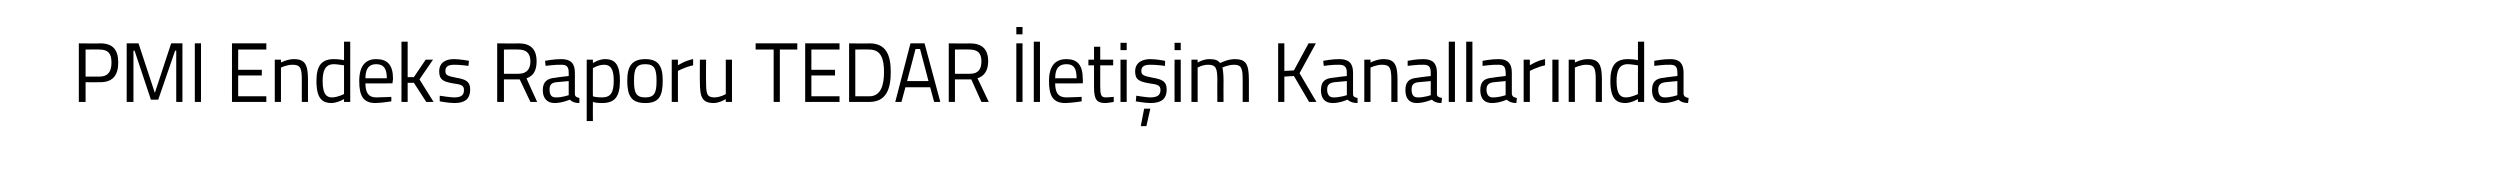 <?xml version="1.0" standalone="no"?><!DOCTYPE svg PUBLIC "-//W3C//DTD SVG 1.1//EN" "http://www.w3.org/Graphics/SVG/1.1/DTD/svg11.dtd"><svg xmlns="http://www.w3.org/2000/svg" version="1.1" width="444px" height="30.8px" viewBox="0 0 444 30.8">  <desc>PMI Endeks Raporu TEDAR leti im Kanallar nda</desc>  <defs/>  <g id="Polygon180527">    <path d="M 15.2 14.6 L 15.2 18.1 L 14 18.1 L 14 7.7 C 14 7.7 17.76 7.75 17.8 7.7 C 20 7.7 21 8.8 21 11.1 C 21 13.4 20 14.6 17.8 14.6 C 17.76 14.63 15.2 14.6 15.2 14.6 Z M 17.7 13.6 C 19.2 13.6 19.8 12.7 19.8 11.1 C 19.8 9.5 19.2 8.8 17.7 8.8 C 17.75 8.76 15.2 8.8 15.2 8.8 L 15.2 13.6 C 15.2 13.6 17.75 13.61 17.7 13.6 Z M 22.5 7.7 L 24.6 7.7 L 27.5 16.5 L 30.4 7.7 L 32.4 7.7 L 32.4 18.1 L 31.3 18.1 L 31.3 9 L 31.1 9 L 28.1 17.7 L 26.8 17.7 L 23.9 9 L 23.7 9 L 23.7 18.1 L 22.5 18.1 L 22.5 7.7 Z M 34.6 7.7 L 35.7 7.7 L 35.7 18.1 L 34.6 18.1 L 34.6 7.7 Z M 41.2 7.7 L 47.3 7.7 L 47.3 8.8 L 42.3 8.8 L 42.3 12.4 L 46.5 12.4 L 46.5 13.4 L 42.3 13.4 L 42.3 17.1 L 47.3 17.1 L 47.3 18.1 L 41.2 18.1 L 41.2 7.7 Z M 48.8 18.1 L 48.8 10.6 L 49.9 10.6 L 49.9 11.1 C 49.9 11.1 51.12 10.48 52.2 10.5 C 54.2 10.5 54.7 11.5 54.7 14.2 C 54.69 14.16 54.7 18.1 54.7 18.1 L 53.6 18.1 C 53.6 18.1 53.6 14.19 53.6 14.2 C 53.6 12.2 53.4 11.5 52 11.5 C 50.96 11.48 49.9 12 49.9 12 L 49.9 18.1 L 48.8 18.1 Z M 62.2 18.1 L 61.1 18.1 L 61.1 17.6 C 61.1 17.6 59.96 18.27 58.9 18.3 C 57.4 18.3 56.2 17.7 56.2 14.4 C 56.2 11.8 57 10.5 59.3 10.5 C 59.9 10.5 60.9 10.6 61.1 10.7 C 61.09 10.67 61.1 7.4 61.1 7.4 L 62.2 7.4 L 62.2 18.1 Z M 61.1 16.7 C 61.1 16.7 61.09 11.63 61.1 11.6 C 60.9 11.6 59.9 11.4 59.3 11.4 C 57.8 11.4 57.3 12.5 57.3 14.4 C 57.3 16.9 58.1 17.3 59 17.3 C 60.03 17.27 61.1 16.7 61.1 16.7 Z M 69.5 17.2 L 69.5 18 C 69.5 18 67.86 18.27 66.7 18.3 C 64.5 18.3 63.8 17 63.8 14.4 C 63.8 11.6 65 10.5 66.8 10.5 C 68.8 10.5 69.8 11.5 69.8 14 C 69.79 13.99 69.7 14.8 69.7 14.8 C 69.7 14.8 64.88 14.84 64.9 14.8 C 64.9 16.4 65.4 17.3 66.8 17.3 C 67.91 17.29 69.5 17.2 69.5 17.2 Z M 68.7 13.9 C 68.7 12.1 68.1 11.4 66.8 11.4 C 65.6 11.4 64.9 12.1 64.9 13.9 C 64.9 13.9 68.7 13.9 68.7 13.9 Z M 71.3 18.1 L 71.3 7.4 L 72.4 7.4 L 72.4 13.7 L 73.5 13.7 L 75.6 10.6 L 76.9 10.6 L 74.5 14.1 L 77 18.1 L 75.7 18.1 L 73.5 14.7 L 72.4 14.7 L 72.4 18.1 L 71.3 18.1 Z M 83.2 11.7 C 83.2 11.7 81.61 11.48 80.7 11.5 C 79.8 11.5 79.1 11.7 79.1 12.6 C 79.1 13.3 79.4 13.5 81 13.8 C 82.8 14.1 83.5 14.5 83.5 15.9 C 83.5 17.7 82.4 18.3 80.7 18.3 C 79.7 18.3 78.1 18 78.1 18 C 78.07 17.99 78.1 17 78.1 17 C 78.1 17 79.8 17.27 80.6 17.3 C 81.8 17.3 82.4 17 82.4 16 C 82.4 15.2 82 15 80.4 14.8 C 78.8 14.5 78 14.2 78 12.7 C 78 11 79.3 10.5 80.6 10.5 C 81.7 10.5 83.3 10.8 83.3 10.8 C 83.27 10.76 83.2 11.7 83.2 11.7 Z M 89.5 14.1 L 89.5 18.1 L 88.3 18.1 L 88.3 7.7 C 88.3 7.7 92.09 7.75 92.1 7.7 C 94.2 7.7 95.3 8.7 95.3 10.9 C 95.3 12.4 94.8 13.5 93.5 13.9 C 93.47 13.91 95.4 18.1 95.4 18.1 L 94.2 18.1 L 92.3 14.1 L 89.5 14.1 Z M 92.1 8.8 C 92.09 8.76 89.5 8.8 89.5 8.8 L 89.5 13.1 C 89.5 13.1 92.1 13.13 92.1 13.1 C 93.6 13.1 94.2 12.2 94.2 10.9 C 94.2 9.5 93.5 8.8 92.1 8.8 Z M 102.1 16.7 C 102.1 17.2 102.5 17.3 102.9 17.4 C 102.9 17.4 102.9 18.3 102.9 18.3 C 102.1 18.3 101.6 18.1 101.2 17.7 C 101.2 17.7 99.8 18.3 98.5 18.3 C 97.2 18.3 96.4 17.5 96.4 16 C 96.4 14.5 97.2 13.9 98.7 13.8 C 98.69 13.76 101 13.5 101 13.5 C 101 13.5 101 12.89 101 12.9 C 101 11.8 100.6 11.5 99.7 11.5 C 98.64 11.46 96.9 11.7 96.9 11.7 L 96.8 10.8 C 96.8 10.8 98.47 10.48 99.7 10.5 C 101.4 10.5 102.1 11.3 102.1 12.9 C 102.1 12.9 102.1 16.7 102.1 16.7 Z M 98.8 14.6 C 97.9 14.7 97.6 15.1 97.6 15.9 C 97.6 16.8 97.9 17.3 98.7 17.3 C 99.77 17.33 101 16.9 101 16.9 L 101 14.4 C 101 14.4 98.82 14.6 98.8 14.6 Z M 104.2 10.6 L 105.3 10.6 L 105.3 11.2 C 105.3 11.2 106.39 10.48 107.5 10.5 C 109.3 10.5 110.1 11.6 110.1 14.3 C 110.1 17.2 109.2 18.3 106.9 18.3 C 106.2 18.3 105.5 18.2 105.3 18.1 C 105.28 18.11 105.3 21.5 105.3 21.5 L 104.2 21.5 L 104.2 10.6 Z M 105.3 12.1 C 105.3 12.1 105.28 17.14 105.3 17.1 C 105.5 17.2 106.2 17.3 106.9 17.3 C 108.5 17.3 109 16.4 109 14.3 C 109 12.2 108.4 11.5 107.3 11.5 C 106.31 11.48 105.3 12.1 105.3 12.1 Z M 117.7 14.3 C 117.7 17 117.1 18.3 114.6 18.3 C 112.1 18.3 111.4 17 111.4 14.3 C 111.4 11.7 112.3 10.5 114.6 10.5 C 116.9 10.5 117.7 11.7 117.7 14.3 Z M 116.6 14.3 C 116.6 12.2 116.2 11.4 114.6 11.4 C 113 11.4 112.6 12.2 112.6 14.3 C 112.6 16.4 112.9 17.3 114.6 17.3 C 116.3 17.3 116.6 16.4 116.6 14.3 Z M 119.3 10.6 L 120.4 10.6 L 120.4 11.6 C 120.4 11.6 121.68 10.75 123.1 10.5 C 123.1 10.5 123.1 11.6 123.1 11.6 C 121.71 11.88 120.4 12.6 120.4 12.6 L 120.4 18.1 L 119.3 18.1 L 119.3 10.6 Z M 130 10.6 L 130 18.1 L 128.9 18.1 L 128.9 17.6 C 128.9 17.6 127.83 18.27 126.8 18.3 C 124.7 18.3 124.3 17.3 124.3 14.5 C 124.27 14.54 124.3 10.6 124.3 10.6 L 125.4 10.6 C 125.4 10.6 125.37 14.53 125.4 14.5 C 125.4 16.6 125.5 17.3 126.9 17.3 C 128.01 17.27 128.9 16.7 128.9 16.7 L 128.9 10.6 L 130 10.6 Z M 134.2 7.7 L 141.6 7.7 L 141.6 8.8 L 138.5 8.8 L 138.5 18.1 L 137.4 18.1 L 137.4 8.8 L 134.2 8.8 L 134.2 7.7 Z M 143 7.7 L 149.1 7.7 L 149.1 8.8 L 144.1 8.8 L 144.1 12.4 L 148.3 12.4 L 148.3 13.4 L 144.1 13.4 L 144.1 17.1 L 149.1 17.1 L 149.1 18.1 L 143 18.1 L 143 7.7 Z M 150.8 18.1 L 150.8 7.7 C 150.8 7.7 154.4 7.75 154.4 7.7 C 157.4 7.7 158.2 9.8 158.2 12.8 C 158.2 15.8 157.4 18.1 154.4 18.1 C 154.4 18.12 150.8 18.1 150.8 18.1 Z M 154.4 8.8 C 154.4 8.76 151.9 8.8 151.9 8.8 L 151.9 17.1 C 151.9 17.1 154.4 17.11 154.4 17.1 C 156.5 17.1 157 15 157 12.8 C 157 10.5 156.5 8.8 154.4 8.8 Z M 161.7 7.7 L 164.2 7.7 L 167 18.1 L 165.9 18.1 L 165.2 15.5 L 160.8 15.5 L 160.1 18.1 L 159 18.1 L 161.7 7.7 Z M 161.1 14.4 L 164.9 14.4 L 163.4 8.7 L 162.6 8.7 L 161.1 14.4 Z M 169.6 14.1 L 169.6 18.1 L 168.5 18.1 L 168.5 7.7 C 168.5 7.7 172.24 7.75 172.2 7.7 C 174.4 7.7 175.5 8.7 175.5 10.9 C 175.5 12.4 174.9 13.5 173.6 13.9 C 173.63 13.91 175.6 18.1 175.6 18.1 L 174.3 18.1 L 172.5 14.1 L 169.6 14.1 Z M 172.2 8.8 C 172.24 8.76 169.6 8.8 169.6 8.8 L 169.6 13.1 C 169.6 13.1 172.26 13.13 172.3 13.1 C 173.8 13.1 174.3 12.2 174.3 10.9 C 174.3 9.5 173.7 8.8 172.2 8.8 Z M 180.5 7.7 L 181.6 7.7 L 181.6 18.1 L 180.5 18.1 L 180.5 7.7 Z M 180.5 4.8 L 181.6 4.8 L 181.6 6.1 L 180.5 6.1 L 180.5 4.8 Z M 183.6 7.4 L 184.7 7.4 L 184.7 18.1 L 183.6 18.1 L 183.6 7.4 Z M 192.1 17.2 L 192.1 18 C 192.1 18 190.42 18.27 189.2 18.3 C 187 18.3 186.3 17 186.3 14.4 C 186.3 11.6 187.5 10.5 189.4 10.5 C 191.3 10.5 192.3 11.5 192.3 14 C 192.35 13.99 192.3 14.8 192.3 14.8 C 192.3 14.8 187.44 14.84 187.4 14.8 C 187.4 16.4 187.9 17.3 189.4 17.3 C 190.47 17.29 192.1 17.2 192.1 17.2 Z M 191.2 13.9 C 191.2 12.1 190.7 11.4 189.4 11.4 C 188.1 11.4 187.4 12.1 187.4 13.9 C 187.4 13.9 191.2 13.9 191.2 13.9 Z M 195.4 11.6 C 195.4 11.6 195.39 15.19 195.4 15.2 C 195.4 16.8 195.5 17.3 196.4 17.3 C 196.86 17.29 197.8 17.2 197.8 17.2 L 197.8 18.1 C 197.8 18.1 196.84 18.29 196.3 18.3 C 194.8 18.3 194.3 17.7 194.3 15.5 C 194.3 15.55 194.3 11.6 194.3 11.6 L 193.3 11.6 L 193.3 10.6 L 194.3 10.6 L 194.3 8.3 L 195.4 8.3 L 195.4 10.6 L 197.7 10.6 L 197.7 11.6 L 195.4 11.6 Z M 199 10.6 L 200.1 10.6 L 200.1 18.1 L 199 18.1 L 199 10.6 Z M 199 7.6 L 200.1 7.6 L 200.1 8.9 L 199 8.9 L 199 7.6 Z M 202.6 22.4 L 203.6 22.4 L 204.3 19.3 L 203.2 19.3 L 202.6 22.4 Z M 206.9 11.7 C 206.9 11.7 205.29 11.48 204.3 11.5 C 203.4 11.5 202.7 11.7 202.7 12.6 C 202.7 13.3 203.1 13.5 204.7 13.8 C 206.5 14.1 207.2 14.5 207.2 15.9 C 207.2 17.7 206.1 18.3 204.3 18.3 C 203.4 18.3 201.7 18 201.7 18 C 201.75 17.99 201.8 17 201.8 17 C 201.8 17 203.48 17.27 204.2 17.3 C 205.4 17.3 206.1 17 206.1 16 C 206.1 15.2 205.7 15 204.1 14.8 C 202.4 14.5 201.6 14.2 201.6 12.7 C 201.6 11 203 10.5 204.3 10.5 C 205.4 10.5 206.9 10.8 206.9 10.8 C 206.95 10.76 206.9 11.7 206.9 11.7 Z M 208.6 10.6 L 209.7 10.6 L 209.7 18.1 L 208.6 18.1 L 208.6 10.6 Z M 208.6 7.6 L 209.7 7.6 L 209.7 8.9 L 208.6 8.9 L 208.6 7.6 Z M 211.6 18.1 L 211.6 10.6 L 212.7 10.6 L 212.7 11.1 C 212.7 11.1 213.75 10.48 214.8 10.5 C 215.8 10.5 216.3 10.7 216.7 11.2 C 216.7 11.2 218 10.5 219.3 10.5 C 221.3 10.5 221.8 11.4 221.8 14.2 C 221.81 14.16 221.8 18.1 221.8 18.1 L 220.7 18.1 C 220.7 18.1 220.71 14.19 220.7 14.2 C 220.7 12.2 220.5 11.5 219.2 11.5 C 218.1 11.5 217.1 12 217.1 12 C 217.2 12.4 217.3 13.3 217.3 14.2 C 217.28 14.22 217.3 18.1 217.3 18.1 L 216.2 18.1 C 216.2 18.1 216.18 14.25 216.2 14.3 C 216.2 12.2 216 11.5 214.6 11.5 C 213.59 11.48 212.7 12 212.7 12 L 212.7 18.1 L 211.6 18.1 Z M 229.8 13.5 L 228.1 13.6 L 228.1 18.1 L 227 18.1 L 227 7.7 L 228.1 7.7 L 228.1 12.6 L 229.8 12.5 L 232.4 7.7 L 233.7 7.7 L 230.8 13 L 233.8 18.1 L 232.5 18.1 L 229.8 13.5 Z M 240.3 16.7 C 240.3 17.2 240.6 17.3 241.1 17.4 C 241.1 17.4 241.1 18.3 241.1 18.3 C 240.3 18.3 239.8 18.1 239.3 17.7 C 239.3 17.7 238 18.3 236.7 18.3 C 235.3 18.3 234.6 17.5 234.6 16 C 234.6 14.5 235.3 13.9 236.8 13.8 C 236.85 13.76 239.2 13.5 239.2 13.5 C 239.2 13.5 239.16 12.89 239.2 12.9 C 239.2 11.8 238.7 11.5 237.8 11.5 C 236.8 11.46 235.1 11.7 235.1 11.7 L 235 10.8 C 235 10.8 236.63 10.48 237.9 10.5 C 239.6 10.5 240.3 11.3 240.3 12.9 C 240.3 12.9 240.3 16.7 240.3 16.7 Z M 237 14.6 C 236.1 14.7 235.7 15.1 235.7 15.9 C 235.7 16.8 236.1 17.3 236.8 17.3 C 237.93 17.33 239.2 16.9 239.2 16.9 L 239.2 14.4 C 239.2 14.4 236.98 14.6 237 14.6 Z M 242.3 18.1 L 242.3 10.6 L 243.4 10.6 L 243.4 11.1 C 243.4 11.1 244.62 10.48 245.7 10.5 C 247.7 10.5 248.2 11.5 248.2 14.2 C 248.19 14.16 248.2 18.1 248.2 18.1 L 247.1 18.1 C 247.1 18.1 247.11 14.19 247.1 14.2 C 247.1 12.2 246.9 11.5 245.5 11.5 C 244.46 11.48 243.4 12 243.4 12 L 243.4 18.1 L 242.3 18.1 Z M 255.2 16.7 C 255.2 17.2 255.6 17.3 256.1 17.4 C 256.1 17.4 256 18.3 256 18.3 C 255.2 18.3 254.7 18.1 254.3 17.7 C 254.3 17.7 252.9 18.3 251.6 18.3 C 250.3 18.3 249.6 17.5 249.6 16 C 249.6 14.5 250.3 13.9 251.8 13.8 C 251.8 13.76 254.1 13.5 254.1 13.5 C 254.1 13.5 254.11 12.89 254.1 12.9 C 254.1 11.8 253.7 11.5 252.8 11.5 C 251.76 11.46 250 11.7 250 11.7 L 250 10.8 C 250 10.8 251.58 10.48 252.8 10.5 C 254.5 10.5 255.2 11.3 255.2 12.9 C 255.2 12.9 255.2 16.7 255.2 16.7 Z M 251.9 14.6 C 251 14.7 250.7 15.1 250.7 15.9 C 250.7 16.8 251 17.3 251.8 17.3 C 252.89 17.33 254.1 16.9 254.1 16.9 L 254.1 14.4 C 254.1 14.4 251.93 14.6 251.9 14.6 Z M 257.3 7.4 L 258.4 7.4 L 258.4 18.1 L 257.3 18.1 L 257.3 7.4 Z M 260.4 7.4 L 261.5 7.4 L 261.5 18.1 L 260.4 18.1 L 260.4 7.4 Z M 268.5 16.7 C 268.6 17.2 268.9 17.3 269.4 17.4 C 269.4 17.4 269.3 18.3 269.3 18.3 C 268.6 18.3 268 18.1 267.6 17.7 C 267.6 17.7 266.3 18.3 265 18.3 C 263.6 18.3 262.9 17.5 262.9 16 C 262.9 14.5 263.6 13.9 265.1 13.8 C 265.13 13.76 267.4 13.5 267.4 13.5 C 267.4 13.5 267.44 12.89 267.4 12.9 C 267.4 11.8 267 11.5 266.1 11.5 C 265.09 11.46 263.3 11.7 263.3 11.7 L 263.3 10.8 C 263.3 10.8 264.91 10.48 266.2 10.5 C 267.8 10.5 268.5 11.3 268.5 12.9 C 268.5 12.9 268.5 16.7 268.5 16.7 Z M 265.3 14.6 C 264.4 14.7 264 15.1 264 15.9 C 264 16.8 264.4 17.3 265.1 17.3 C 266.22 17.33 267.4 16.9 267.4 16.9 L 267.4 14.4 C 267.4 14.4 265.26 14.6 265.3 14.6 Z M 270.6 10.6 L 271.7 10.6 L 271.7 11.6 C 271.7 11.6 272.99 10.75 274.4 10.5 C 274.4 10.5 274.4 11.6 274.4 11.6 C 273.02 11.88 271.7 12.6 271.7 12.6 L 271.7 18.1 L 270.6 18.1 L 270.6 10.6 Z M 275.7 10.6 L 276.8 10.6 L 276.8 18.1 L 275.7 18.1 L 275.7 10.6 Z M 278.6 18.1 L 278.6 10.6 L 279.7 10.6 L 279.7 11.1 C 279.7 11.1 280.92 10.48 282 10.5 C 284 10.5 284.5 11.5 284.5 14.2 C 284.49 14.16 284.5 18.1 284.5 18.1 L 283.4 18.1 C 283.4 18.1 283.4 14.19 283.4 14.2 C 283.4 12.2 283.2 11.5 281.8 11.5 C 280.75 11.48 279.7 12 279.7 12 L 279.7 18.1 L 278.6 18.1 Z M 292 18.1 L 290.9 18.1 L 290.9 17.6 C 290.9 17.6 289.76 18.27 288.7 18.3 C 287.2 18.3 286 17.7 286 14.4 C 286 11.8 286.8 10.5 289.1 10.5 C 289.7 10.5 290.7 10.6 290.9 10.7 C 290.89 10.67 290.9 7.4 290.9 7.4 L 292 7.4 L 292 18.1 Z M 290.9 16.7 C 290.9 16.7 290.89 11.63 290.9 11.6 C 290.7 11.6 289.7 11.4 289.1 11.4 C 287.6 11.4 287.1 12.5 287.1 14.4 C 287.1 16.9 287.9 17.3 288.8 17.3 C 289.83 17.27 290.9 16.7 290.9 16.7 Z M 299 16.7 C 299.1 17.2 299.4 17.3 299.9 17.4 C 299.9 17.4 299.8 18.3 299.8 18.3 C 299.1 18.3 298.5 18.1 298.1 17.7 C 298.1 17.7 296.8 18.3 295.5 18.3 C 294.1 18.3 293.4 17.5 293.4 16 C 293.4 14.5 294.1 13.9 295.6 13.8 C 295.63 13.76 297.9 13.5 297.9 13.5 C 297.9 13.5 297.94 12.89 297.9 12.9 C 297.9 11.8 297.5 11.5 296.6 11.5 C 295.58 11.46 293.8 11.7 293.8 11.7 L 293.8 10.8 C 293.8 10.8 295.41 10.48 296.7 10.5 C 298.3 10.5 299 11.3 299 12.9 C 299 12.9 299 16.7 299 16.7 Z M 295.8 14.6 C 294.9 14.7 294.5 15.1 294.5 15.9 C 294.5 16.8 294.9 17.3 295.6 17.3 C 296.72 17.33 297.9 16.9 297.9 16.9 L 297.9 14.4 C 297.9 14.4 295.76 14.6 295.8 14.6 Z " stroke="none" fill="#000"/>  </g></svg>